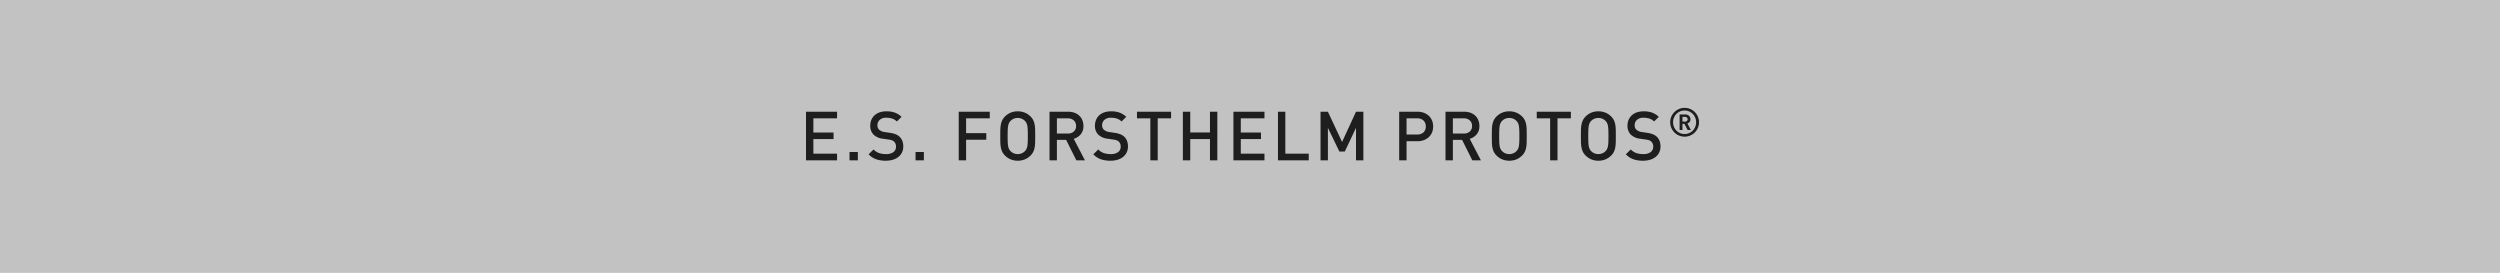 <?xml version="1.0" encoding="utf-8"?><svg xmlns="http://www.w3.org/2000/svg" width="733" height="80" viewBox="0 0 733 80"><defs><style>.a{fill:#c2c2c2;}.b{fill:#1e1e1e;}</style></defs><g transform="translate(-1467 -2202.333)"><rect class="a" width="733" height="80" transform="translate(1467 2202.333)"/><path class="b" d="M58.32,21V6.76h9.1V8.7H60.48v4.16H66.4v1.92H60.48v4.28h6.94V21Zm12.76,0V18.56h2.44V21Zm15.76-4.06a3.967,3.967,0,0,1-.38,1.76,3.778,3.778,0,0,1-1.06,1.32,4.757,4.757,0,0,1-1.62.82,7.193,7.193,0,0,1-2.06.28,8.543,8.543,0,0,1-2.82-.42,5.792,5.792,0,0,1-2.22-1.46l1.44-1.42a4.234,4.234,0,0,0,1.66,1.07,6.308,6.308,0,0,0,1.98.29,3.591,3.591,0,0,0,2.17-.57A1.886,1.886,0,0,0,84.7,17a1.881,1.881,0,0,0-.56-1.48,1.822,1.822,0,0,0-.6-.38,5.213,5.213,0,0,0-.96-.22l-1.68-.24a4.8,4.8,0,0,1-2.7-1.14,3.556,3.556,0,0,1-1.04-2.72,4.246,4.246,0,0,1,.33-1.69,3.834,3.834,0,0,1,.94-1.33,4.15,4.15,0,0,1,1.49-.86,6.182,6.182,0,0,1,2-.3,7.171,7.171,0,0,1,2.46.38,5.778,5.778,0,0,1,1.96,1.24L84.96,9.62a3.485,3.485,0,0,0-1.43-.87,5.812,5.812,0,0,0-1.67-.23,2.713,2.713,0,0,0-1.93.63,2.089,2.089,0,0,0-.67,1.59,1.976,1.976,0,0,0,.13.73,1.6,1.6,0,0,0,.41.59,3.05,3.05,0,0,0,1.6.66l1.62.24a7.249,7.249,0,0,1,1.6.41,3.869,3.869,0,0,1,1.06.65,3.269,3.269,0,0,1,.87,1.26A4.517,4.517,0,0,1,86.84,16.94ZM90.44,21V18.56h2.44V21ZM105.26,8.7v4.34h5.92v1.94h-5.92V21H103.1V6.76h9.1V8.7Zm20.26,5.18q0,1.02-.02,1.85a10.13,10.13,0,0,1-.14,1.51,4.8,4.8,0,0,1-.4,1.26,4.057,4.057,0,0,1-.8,1.1,5.148,5.148,0,0,1-1.68,1.13,5.377,5.377,0,0,1-2.08.39,5.3,5.3,0,0,1-2.07-.39,5.178,5.178,0,0,1-1.67-1.13,4.056,4.056,0,0,1-.8-1.1,5.077,5.077,0,0,1-.41-1.26,9.259,9.259,0,0,1-.15-1.51q-.02-.83-.02-1.85t.02-1.85a9.259,9.259,0,0,1,.15-1.51,5.077,5.077,0,0,1,.41-1.26,4.056,4.056,0,0,1,.8-1.1,5.178,5.178,0,0,1,1.67-1.13,5.3,5.3,0,0,1,2.07-.39,5.377,5.377,0,0,1,2.08.39,5.148,5.148,0,0,1,1.68,1.13,4.057,4.057,0,0,1,.8,1.1,4.8,4.8,0,0,1,.4,1.26,10.13,10.13,0,0,1,.14,1.51Q125.52,12.86,125.52,13.88Zm-2.16,0q0-1.08-.03-1.79a8.853,8.853,0,0,0-.12-1.2,2.968,2.968,0,0,0-.26-.82,2.733,2.733,0,0,0-.43-.61,2.82,2.82,0,0,0-.93-.64,3.07,3.07,0,0,0-2.38,0,2.82,2.82,0,0,0-.93.64,2.733,2.733,0,0,0-.43.61,2.968,2.968,0,0,0-.26.82,8.852,8.852,0,0,0-.12,1.2q-.03.71-.03,1.79t.03,1.79a8.852,8.852,0,0,0,.12,1.2,2.968,2.968,0,0,0,.26.82,2.733,2.733,0,0,0,.43.61,2.82,2.82,0,0,0,.93.64,3.07,3.07,0,0,0,2.38,0,2.82,2.82,0,0,0,.93-.64,2.733,2.733,0,0,0,.43-.61,2.968,2.968,0,0,0,.26-.82,8.853,8.853,0,0,0,.12-1.2Q123.36,14.96,123.36,13.88ZM137.58,21l-3-6h-2.7v6h-2.16V6.76h5.52a5.089,5.089,0,0,1,1.83.31,4.148,4.148,0,0,1,1.39.86,3.7,3.7,0,0,1,.89,1.32,4.43,4.43,0,0,1,.31,1.67,3.676,3.676,0,0,1-.82,2.49,4.087,4.087,0,0,1-2.02,1.29L140.1,21Zm-.08-10.06a2.083,2.083,0,0,0-.67-1.65,2.551,2.551,0,0,0-1.75-.59h-3.2v4.46h3.2a2.578,2.578,0,0,0,1.75-.58A2.052,2.052,0,0,0,137.5,10.94Zm15.22,6a3.967,3.967,0,0,1-.38,1.76,3.778,3.778,0,0,1-1.06,1.32,4.757,4.757,0,0,1-1.62.82,7.193,7.193,0,0,1-2.06.28,8.543,8.543,0,0,1-2.82-.42,5.792,5.792,0,0,1-2.22-1.46L144,17.82a4.235,4.235,0,0,0,1.66,1.07,6.308,6.308,0,0,0,1.98.29,3.591,3.591,0,0,0,2.17-.57,1.886,1.886,0,0,0,.77-1.61,1.881,1.881,0,0,0-.56-1.48,1.821,1.821,0,0,0-.6-.38,5.213,5.213,0,0,0-.96-.22l-1.68-.24a4.8,4.8,0,0,1-2.7-1.14,3.556,3.556,0,0,1-1.04-2.72,4.246,4.246,0,0,1,.33-1.69,3.835,3.835,0,0,1,.94-1.33,4.15,4.15,0,0,1,1.49-.86,6.182,6.182,0,0,1,2-.3,7.171,7.171,0,0,1,2.46.38,5.777,5.777,0,0,1,1.96,1.24l-1.38,1.36a3.485,3.485,0,0,0-1.43-.87,5.812,5.812,0,0,0-1.67-.23,2.713,2.713,0,0,0-1.93.63,2.089,2.089,0,0,0-.67,1.59,1.976,1.976,0,0,0,.13.73,1.6,1.6,0,0,0,.41.59,3.05,3.05,0,0,0,1.6.66l1.62.24a7.249,7.249,0,0,1,1.6.41,3.869,3.869,0,0,1,1.06.65,3.269,3.269,0,0,1,.87,1.26A4.517,4.517,0,0,1,152.72,16.94Zm8.72-8.24V21h-2.16V8.7h-3.92V6.76h10V8.7ZM176.76,21V14.78h-5.78V21h-2.16V6.76h2.16v6.08h5.78V6.76h2.16V21Zm6.88,0V6.76h9.1V8.7H185.8v4.16h5.92v1.92H185.8v4.28h6.94V21Zm13.06,0V6.76h2.16v12.3h6.86V21Zm22.88,0V11.48l-3.28,6.94h-1.6l-3.36-6.94V21h-2.16V6.76h2.16l4.16,8.86,4.08-8.86h2.16V21Zm22.62-9.92a4.566,4.566,0,0,1-.32,1.73,3.839,3.839,0,0,1-.92,1.36,4.4,4.4,0,0,1-1.44.9,5.1,5.1,0,0,1-1.88.33H234.4V21h-2.16V6.76h5.4a5.1,5.1,0,0,1,1.88.33,4.4,4.4,0,0,1,1.44.9,3.82,3.82,0,0,1,.92,1.37A4.588,4.588,0,0,1,242.2,11.08Zm-2.16,0a2.244,2.244,0,0,0-.69-1.76,2.635,2.635,0,0,0-1.83-.62H234.4v4.74h3.12a2.662,2.662,0,0,0,1.83-.61A2.212,2.212,0,0,0,240.04,11.08ZM253.68,21l-3-6h-2.7v6h-2.16V6.76h5.52a5.089,5.089,0,0,1,1.83.31,4.148,4.148,0,0,1,1.39.86,3.7,3.7,0,0,1,.89,1.32,4.43,4.43,0,0,1,.31,1.67,3.676,3.676,0,0,1-.82,2.49,4.087,4.087,0,0,1-2.02,1.29L256.2,21Zm-.08-10.06a2.083,2.083,0,0,0-.67-1.65,2.551,2.551,0,0,0-1.75-.59h-3.2v4.46h3.2a2.578,2.578,0,0,0,1.75-.58A2.052,2.052,0,0,0,253.6,10.94Zm16.04,2.94q0,1.02-.02,1.85a10.133,10.133,0,0,1-.14,1.51,4.8,4.8,0,0,1-.4,1.26,4.057,4.057,0,0,1-.8,1.1,5.148,5.148,0,0,1-1.68,1.13,5.377,5.377,0,0,1-2.08.39,5.3,5.3,0,0,1-2.07-.39,5.178,5.178,0,0,1-1.67-1.13,4.057,4.057,0,0,1-.8-1.1,5.077,5.077,0,0,1-.41-1.26,9.259,9.259,0,0,1-.15-1.51q-.02-.83-.02-1.85t.02-1.85a9.259,9.259,0,0,1,.15-1.51,5.077,5.077,0,0,1,.41-1.26,4.057,4.057,0,0,1,.8-1.1,5.178,5.178,0,0,1,1.67-1.13,5.3,5.3,0,0,1,2.07-.39,5.377,5.377,0,0,1,2.08.39,5.148,5.148,0,0,1,1.68,1.13,4.057,4.057,0,0,1,.8,1.1,4.8,4.8,0,0,1,.4,1.26,10.133,10.133,0,0,1,.14,1.51Q269.64,12.86,269.64,13.88Zm-2.16,0q0-1.08-.03-1.79a8.857,8.857,0,0,0-.12-1.2,2.969,2.969,0,0,0-.26-.82,2.733,2.733,0,0,0-.43-.61,2.82,2.82,0,0,0-.93-.64,3.07,3.07,0,0,0-2.38,0,2.82,2.82,0,0,0-.93.64,2.732,2.732,0,0,0-.43.61,2.968,2.968,0,0,0-.26.82,8.852,8.852,0,0,0-.12,1.2q-.03.71-.03,1.79t.03,1.79a8.852,8.852,0,0,0,.12,1.2,2.968,2.968,0,0,0,.26.82,2.732,2.732,0,0,0,.43.61,2.82,2.82,0,0,0,.93.64,3.07,3.07,0,0,0,2.38,0,2.82,2.82,0,0,0,.93-.64,2.733,2.733,0,0,0,.43-.61,2.969,2.969,0,0,0,.26-.82,8.856,8.856,0,0,0,.12-1.2Q267.48,14.96,267.48,13.88ZM278.66,8.7V21H276.5V8.7h-3.92V6.76h10V8.7Zm17.1,5.18q0,1.02-.02,1.85a10.133,10.133,0,0,1-.14,1.51,4.8,4.8,0,0,1-.4,1.26,4.057,4.057,0,0,1-.8,1.1,5.148,5.148,0,0,1-1.68,1.13,5.377,5.377,0,0,1-2.08.39,5.3,5.3,0,0,1-2.07-.39,5.178,5.178,0,0,1-1.67-1.13,4.057,4.057,0,0,1-.8-1.1,5.077,5.077,0,0,1-.41-1.26,9.259,9.259,0,0,1-.15-1.51q-.02-.83-.02-1.85t.02-1.85a9.259,9.259,0,0,1,.15-1.51,5.077,5.077,0,0,1,.41-1.26,4.057,4.057,0,0,1,.8-1.1,5.178,5.178,0,0,1,1.67-1.13,5.3,5.3,0,0,1,2.07-.39,5.377,5.377,0,0,1,2.08.39,5.148,5.148,0,0,1,1.68,1.13,4.057,4.057,0,0,1,.8,1.1,4.8,4.8,0,0,1,.4,1.26,10.133,10.133,0,0,1,.14,1.51Q295.76,12.86,295.76,13.88Zm-2.16,0q0-1.08-.03-1.79a8.857,8.857,0,0,0-.12-1.2,2.969,2.969,0,0,0-.26-.82,2.733,2.733,0,0,0-.43-.61,2.82,2.82,0,0,0-.93-.64,3.07,3.07,0,0,0-2.38,0,2.82,2.82,0,0,0-.93.64,2.732,2.732,0,0,0-.43.61,2.968,2.968,0,0,0-.26.82,8.852,8.852,0,0,0-.12,1.2q-.03.71-.03,1.79t.03,1.79a8.852,8.852,0,0,0,.12,1.2,2.968,2.968,0,0,0,.26.82,2.732,2.732,0,0,0,.43.61,2.82,2.82,0,0,0,.93.64,3.07,3.07,0,0,0,2.38,0,2.82,2.82,0,0,0,.93-.64,2.733,2.733,0,0,0,.43-.61,2.969,2.969,0,0,0,.26-.82,8.856,8.856,0,0,0,.12-1.2Q293.6,14.96,293.6,13.88Zm15.26,3.06a3.967,3.967,0,0,1-.38,1.76,3.778,3.778,0,0,1-1.06,1.32,4.757,4.757,0,0,1-1.62.82,7.193,7.193,0,0,1-2.06.28,8.543,8.543,0,0,1-2.82-.42,5.792,5.792,0,0,1-2.22-1.46l1.44-1.42a4.234,4.234,0,0,0,1.66,1.07,6.308,6.308,0,0,0,1.98.29,3.591,3.591,0,0,0,2.17-.57,1.886,1.886,0,0,0,.77-1.61,1.881,1.881,0,0,0-.56-1.48,1.822,1.822,0,0,0-.6-.38,5.213,5.213,0,0,0-.96-.22l-1.68-.24a4.8,4.8,0,0,1-2.7-1.14,3.556,3.556,0,0,1-1.04-2.72,4.246,4.246,0,0,1,.33-1.69,3.834,3.834,0,0,1,.94-1.33,4.15,4.15,0,0,1,1.49-.86,6.182,6.182,0,0,1,2-.3,7.171,7.171,0,0,1,2.46.38,5.778,5.778,0,0,1,1.96,1.24l-1.38,1.36a3.485,3.485,0,0,0-1.43-.87,5.812,5.812,0,0,0-1.67-.23,2.713,2.713,0,0,0-1.93.63,2.089,2.089,0,0,0-.67,1.59,1.976,1.976,0,0,0,.13.73,1.6,1.6,0,0,0,.41.59,3.05,3.05,0,0,0,1.6.66l1.62.24a7.25,7.25,0,0,1,1.6.41,3.869,3.869,0,0,1,1.06.65,3.269,3.269,0,0,1,.87,1.26A4.517,4.517,0,0,1,308.86,16.94Zm11.291-7.093a4.1,4.1,0,0,1-.332,1.645,4.23,4.23,0,0,1-2.246,2.246,4.235,4.235,0,0,1-3.29,0,4.231,4.231,0,0,1-2.246-2.246,4.235,4.235,0,0,1,0-3.29,4.231,4.231,0,0,1,2.246-2.246,4.235,4.235,0,0,1,3.29,0A4.23,4.23,0,0,1,319.819,8.2,4.1,4.1,0,0,1,320.152,9.847Zm-.852,0a3.482,3.482,0,0,0-.263-1.353,3.355,3.355,0,0,0-1.785-1.82,3.263,3.263,0,0,0-1.324-.268,3.3,3.3,0,0,0-1.33.268,3.339,3.339,0,0,0-1.791,1.82,3.62,3.62,0,0,0,0,2.707,3.339,3.339,0,0,0,1.791,1.82,3.3,3.3,0,0,0,1.33.268,3.263,3.263,0,0,0,1.324-.268,3.355,3.355,0,0,0,1.785-1.82A3.483,3.483,0,0,0,319.3,9.847Zm-2.485,2.275-.933-1.808H315.3v1.808h-.84V7.56h1.715a1.544,1.544,0,0,1,.595.111,1.4,1.4,0,0,1,.461.3,1.431,1.431,0,0,1,.3.449,1.34,1.34,0,0,1,.111.537,1.192,1.192,0,0,1-.262.8,1.433,1.433,0,0,1-.636.437l1.015,1.925Zm0-3.161a.656.656,0,0,0-.2-.49.745.745,0,0,0-.542-.2h-.77V9.649h.77a.745.745,0,0,0,.542-.2A.656.656,0,0,0,316.815,8.96Z" transform="translate(1645 2228.333)"/></g></svg>